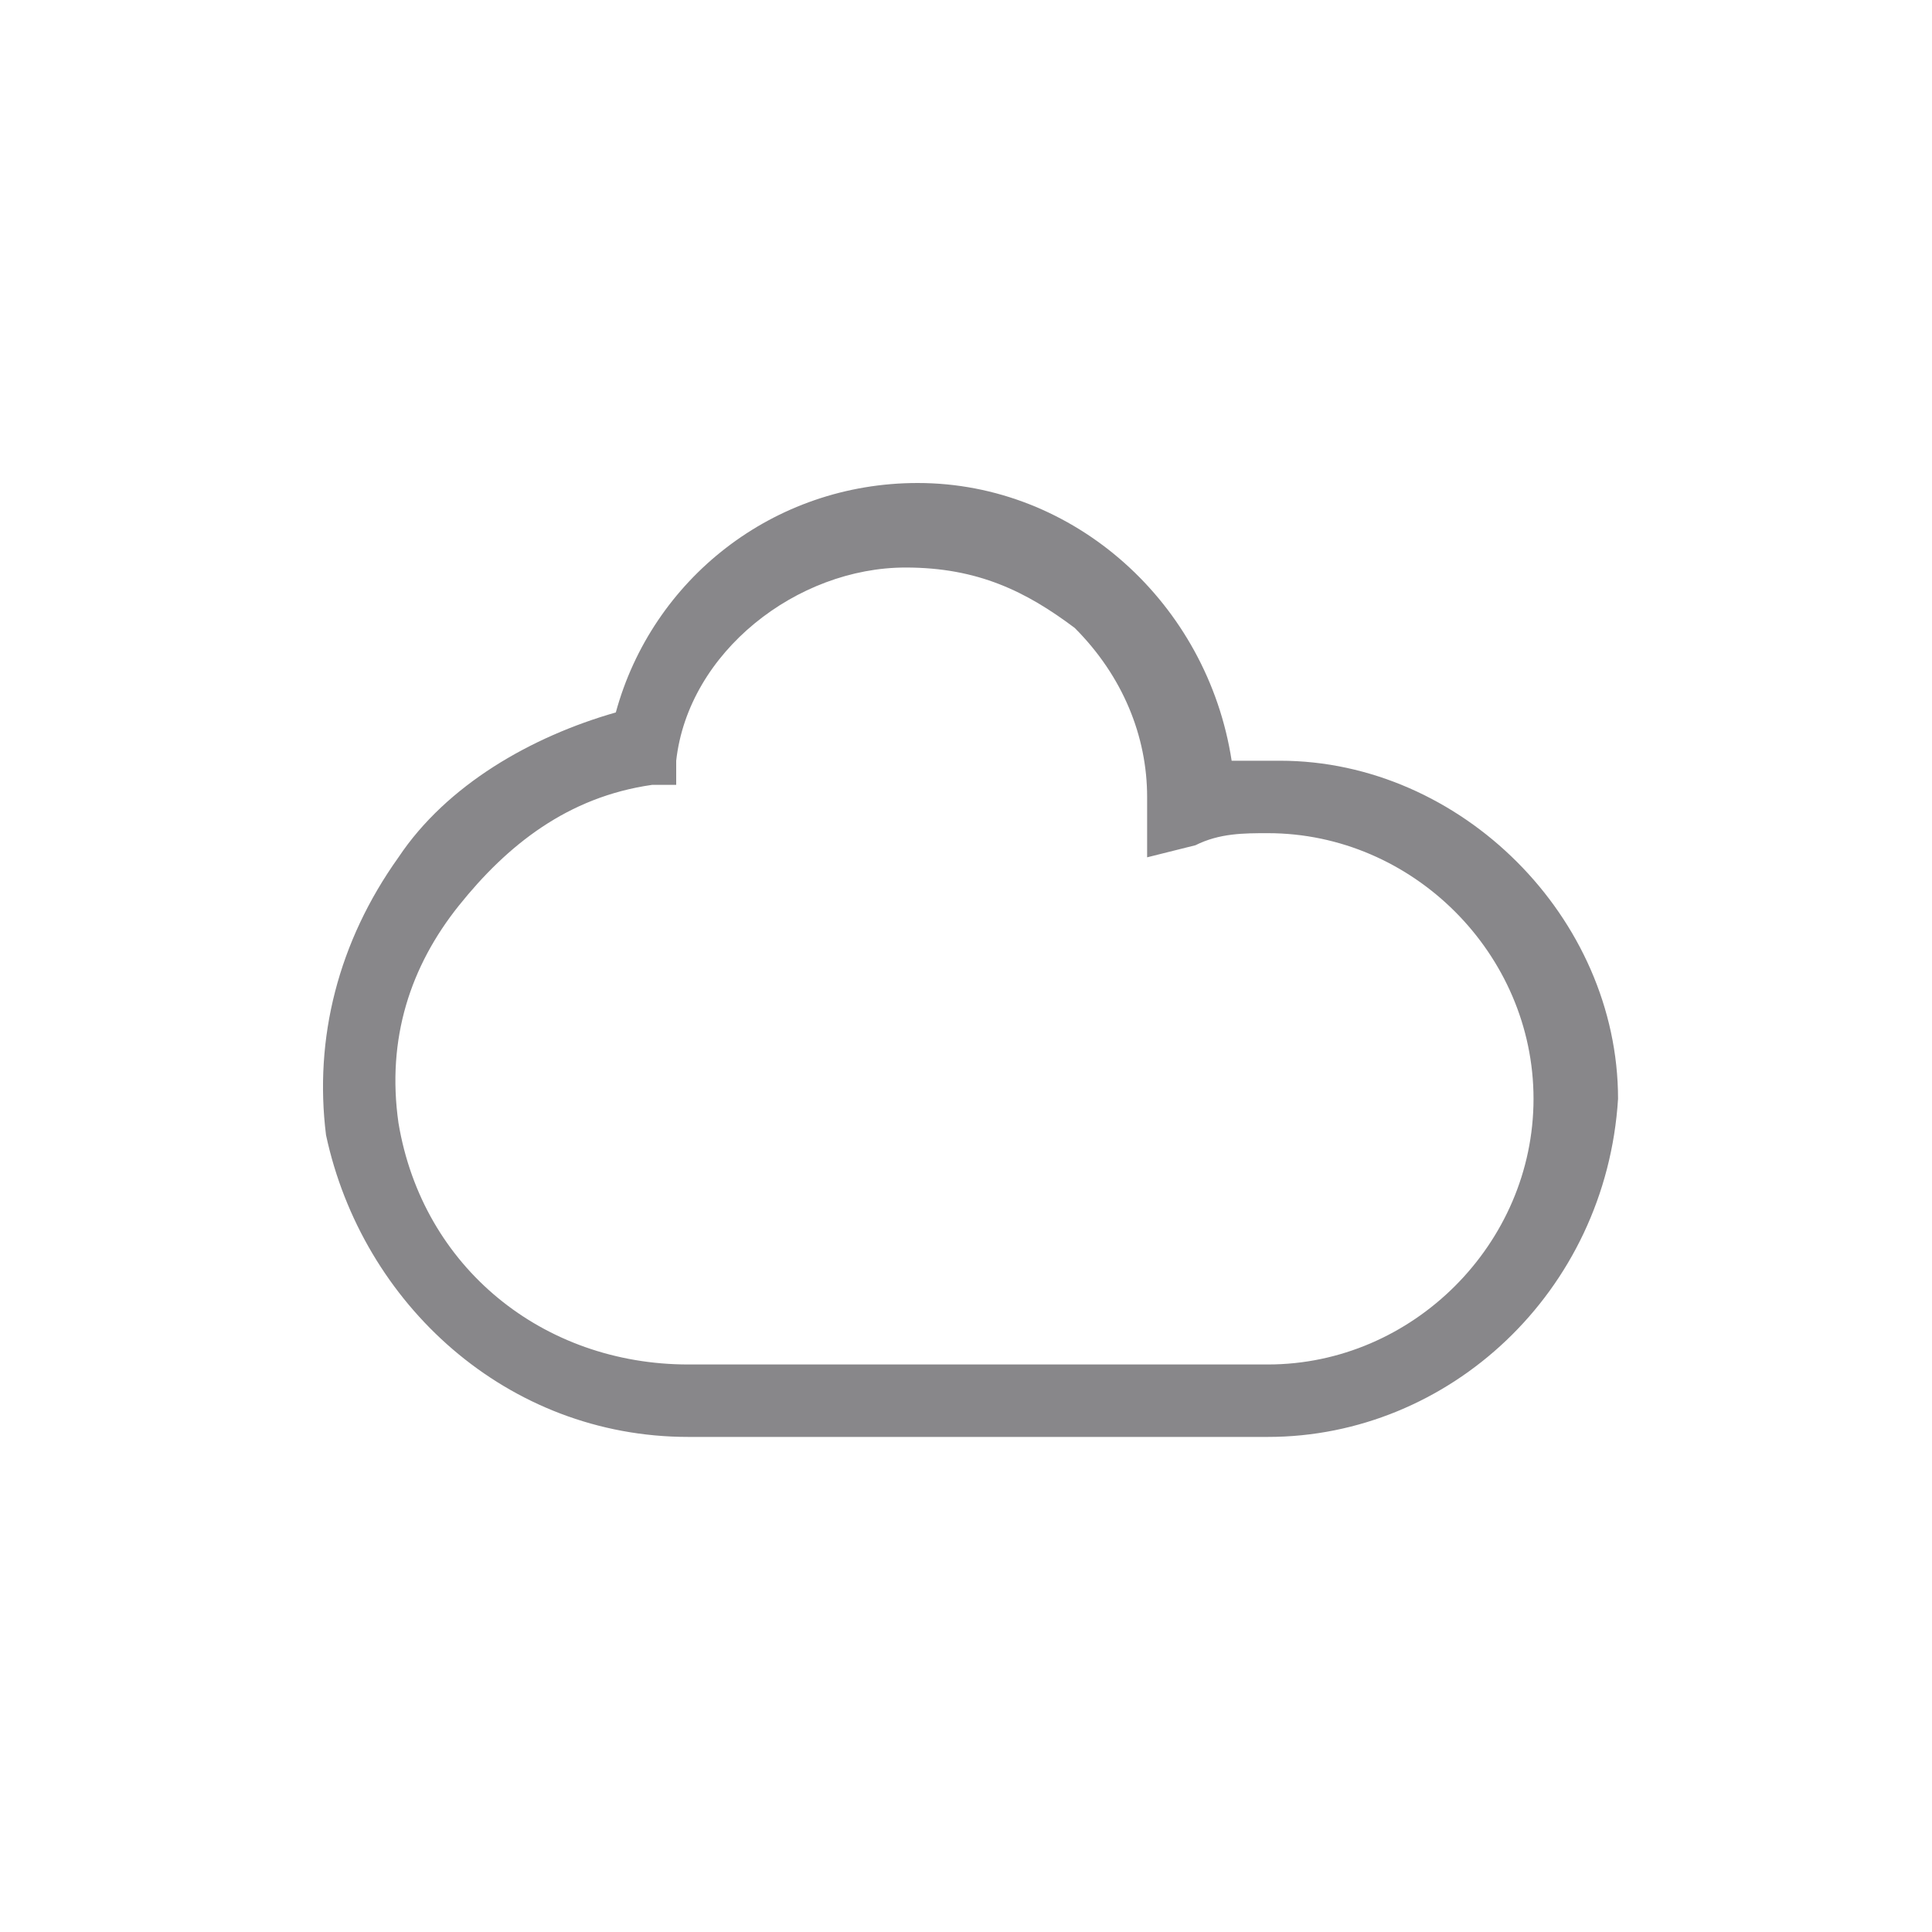 <?xml version="1.0" encoding="utf-8"?>
<!-- Generator: Adobe Illustrator 26.0.3, SVG Export Plug-In . SVG Version: 6.00 Build 0)  -->
<svg version="1.1" id="Calque_1" xmlns="http://www.w3.org/2000/svg" xmlns:xlink="http://www.w3.org/1999/xlink" x="0px" y="0px"
	 viewBox="0 0 16 16" style="enable-background:new 0 0 16 16;" xml:space="preserve">
<style type="text/css">
	.st0{fill:#88878A;}
</style>
<g>
	<path class="st0" d="M10.5,11.9H5.7c-1.5,0-2.7-1.1-3-2.5C2.6,8.6,2.8,7.8,3.3,7.1c0.4-0.6,1.1-1,1.8-1.2c0.3-1.1,1.3-1.9,2.5-1.9
		c0,0,0,0,0,0c1.3,0,2.4,1,2.6,2.3c0.1,0,0.3,0,0.4,0h0c1.5,0,2.8,1.3,2.8,2.8C13.3,10.7,12,11.9,10.5,11.9z M7.5,4.7
		C7.5,4.7,7.5,4.7,7.5,4.7c-0.9,0-1.8,0.7-1.9,1.6l0,0.2l-0.2,0C4.7,6.6,4.2,7,3.8,7.5S3.2,8.6,3.3,9.3c0.2,1.2,1.2,2,2.4,2h4.8
		c1.2,0,2.2-1,2.2-2.2s-1-2.2-2.2-2.2c-0.2,0-0.4,0-0.6,0.1L9.5,7.1l0-0.5c0-0.5-0.2-1-0.6-1.4C8.5,4.9,8.1,4.7,7.5,4.7z"/>
</g>
</svg>
